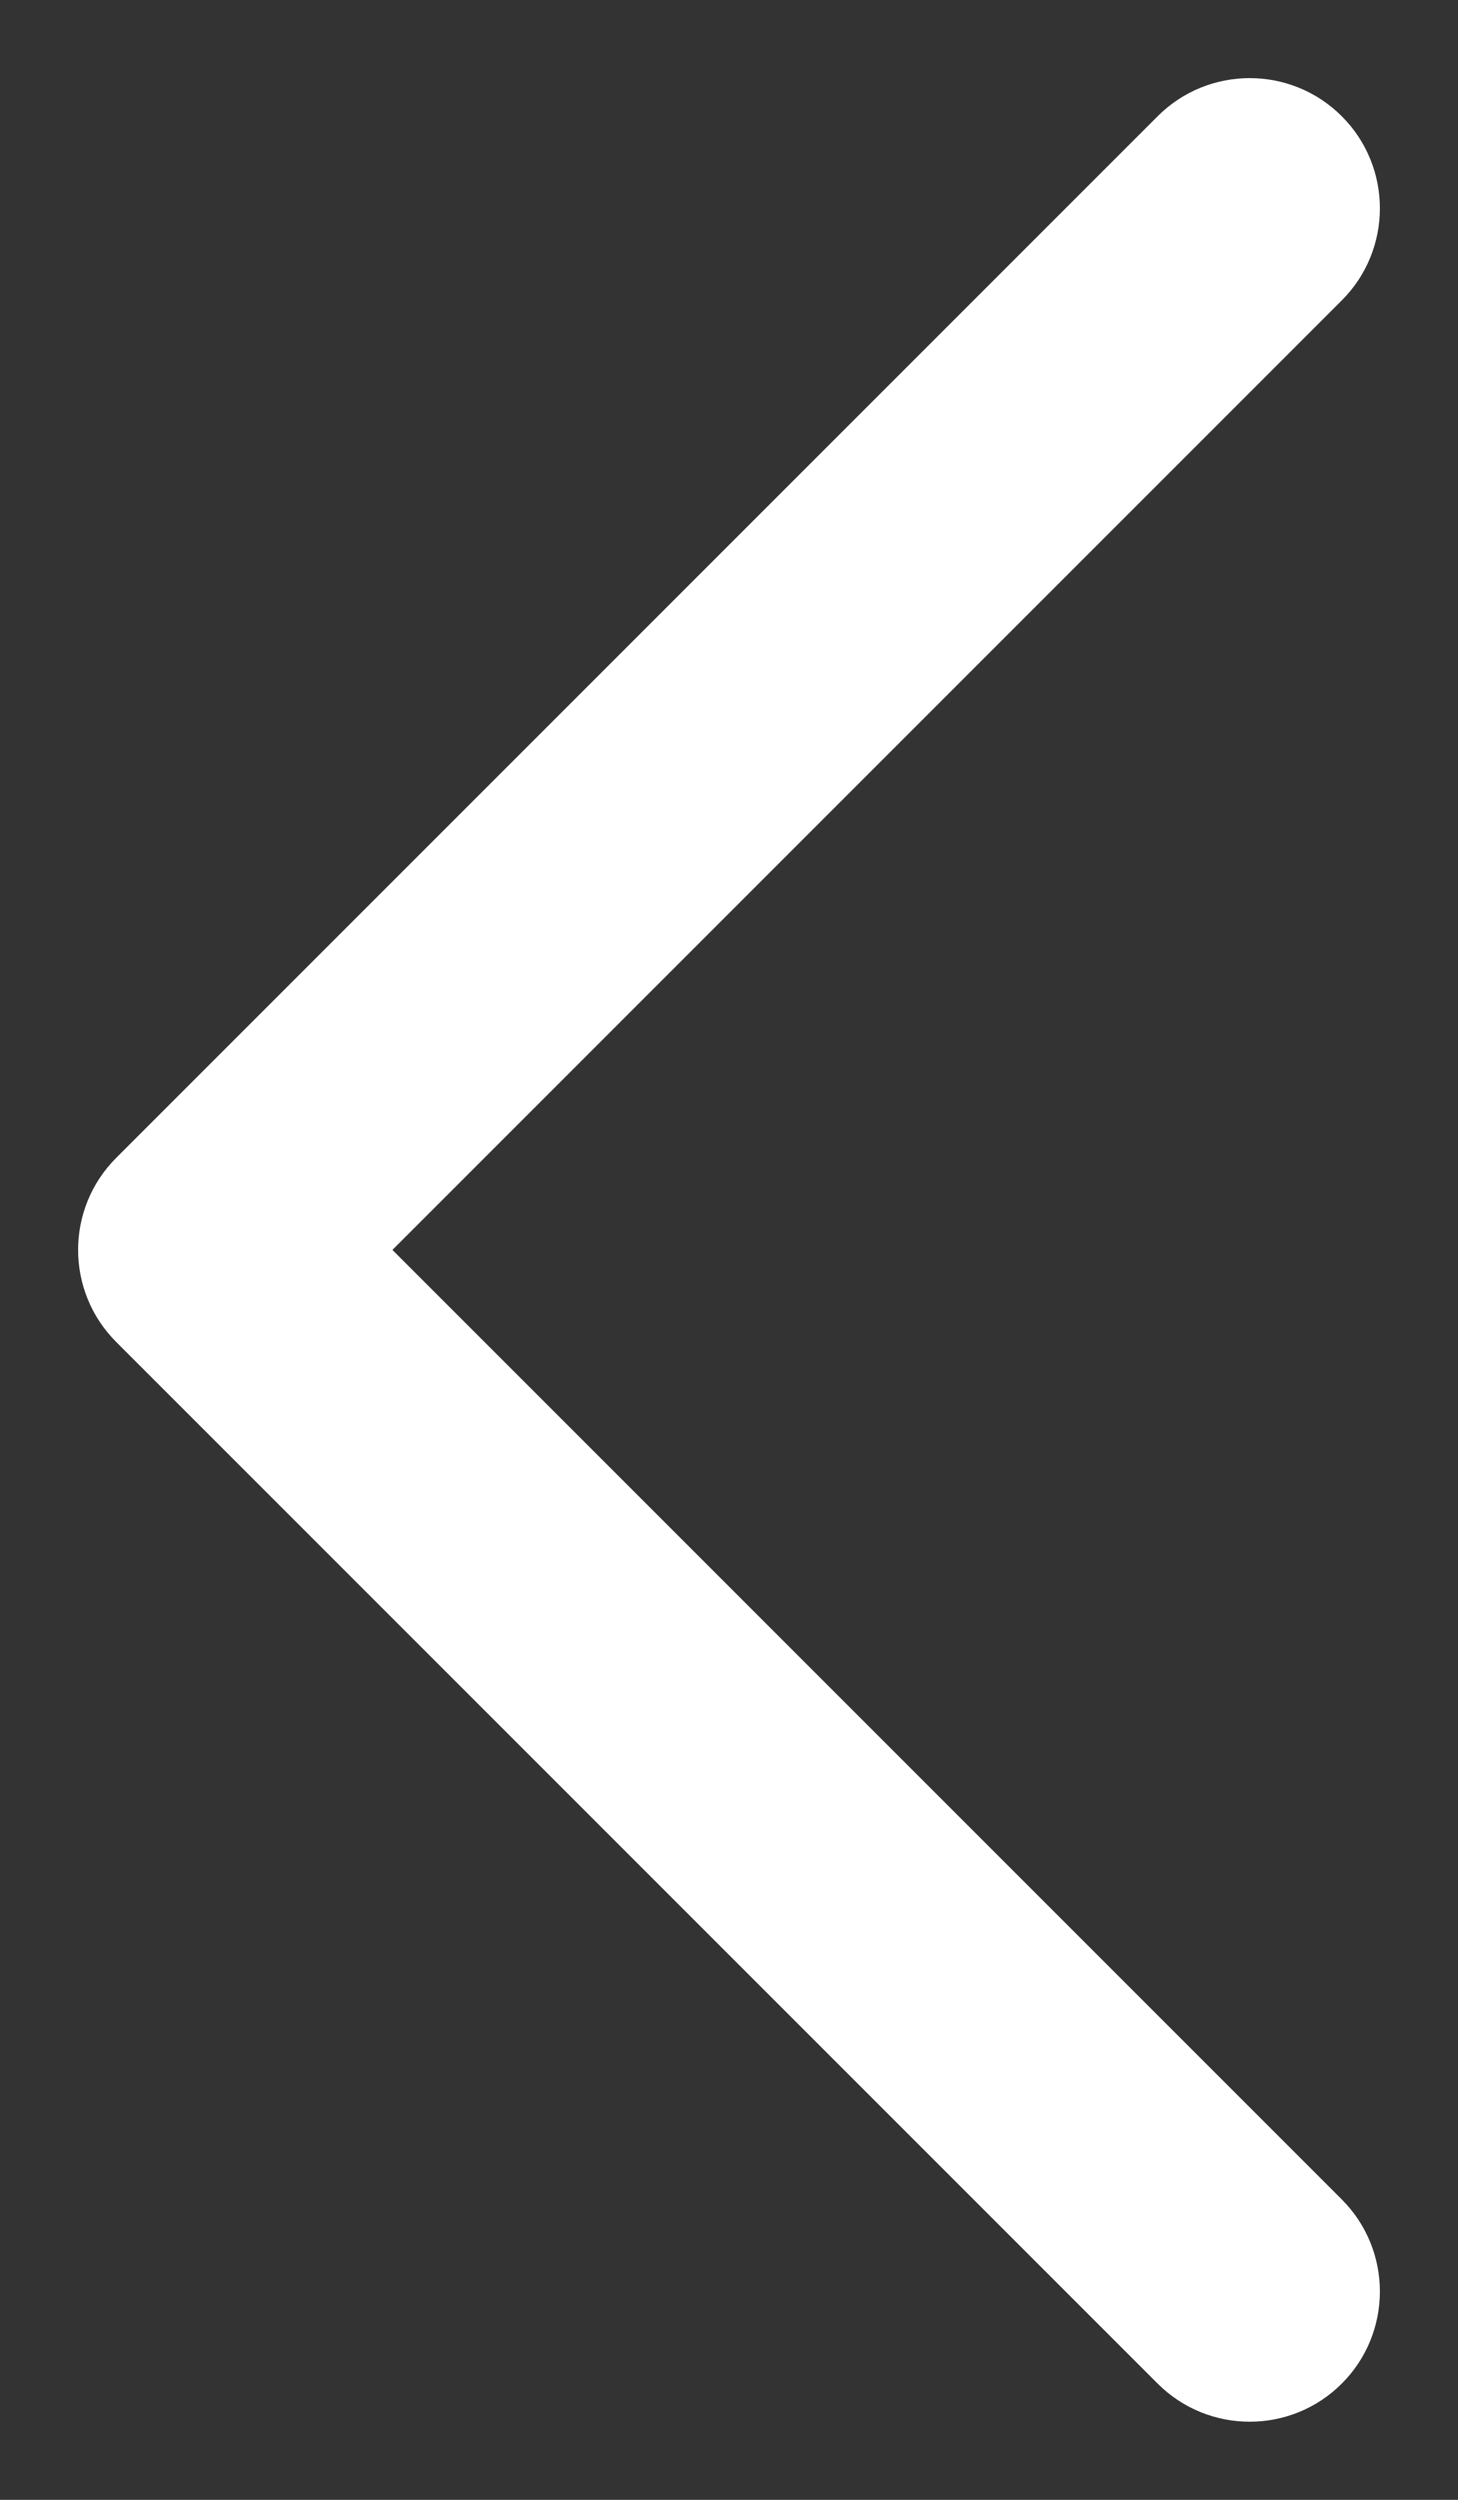 <svg width="7" height="12" viewBox="0 0 7 12" fill="none" xmlns="http://www.w3.org/2000/svg">
<rect x="0" y="0" width="7" height="12" fill="#333333" stroke="none"/>
<path fill-rule="evenodd" clip-rule="evenodd" d="M6.442 0.558C6.686 0.802 6.686 1.198 6.442 1.442L1.884 6L6.442 10.558C6.686 10.802 6.686 11.198 6.442 11.442C6.198 11.686 5.802 11.686 5.558 11.442L0.558 6.442C0.314 6.198 0.314 5.802 0.558 5.558L5.558 0.558C5.802 0.314 6.198 0.314 6.442 0.558Z" fill="white"/>
</svg>
